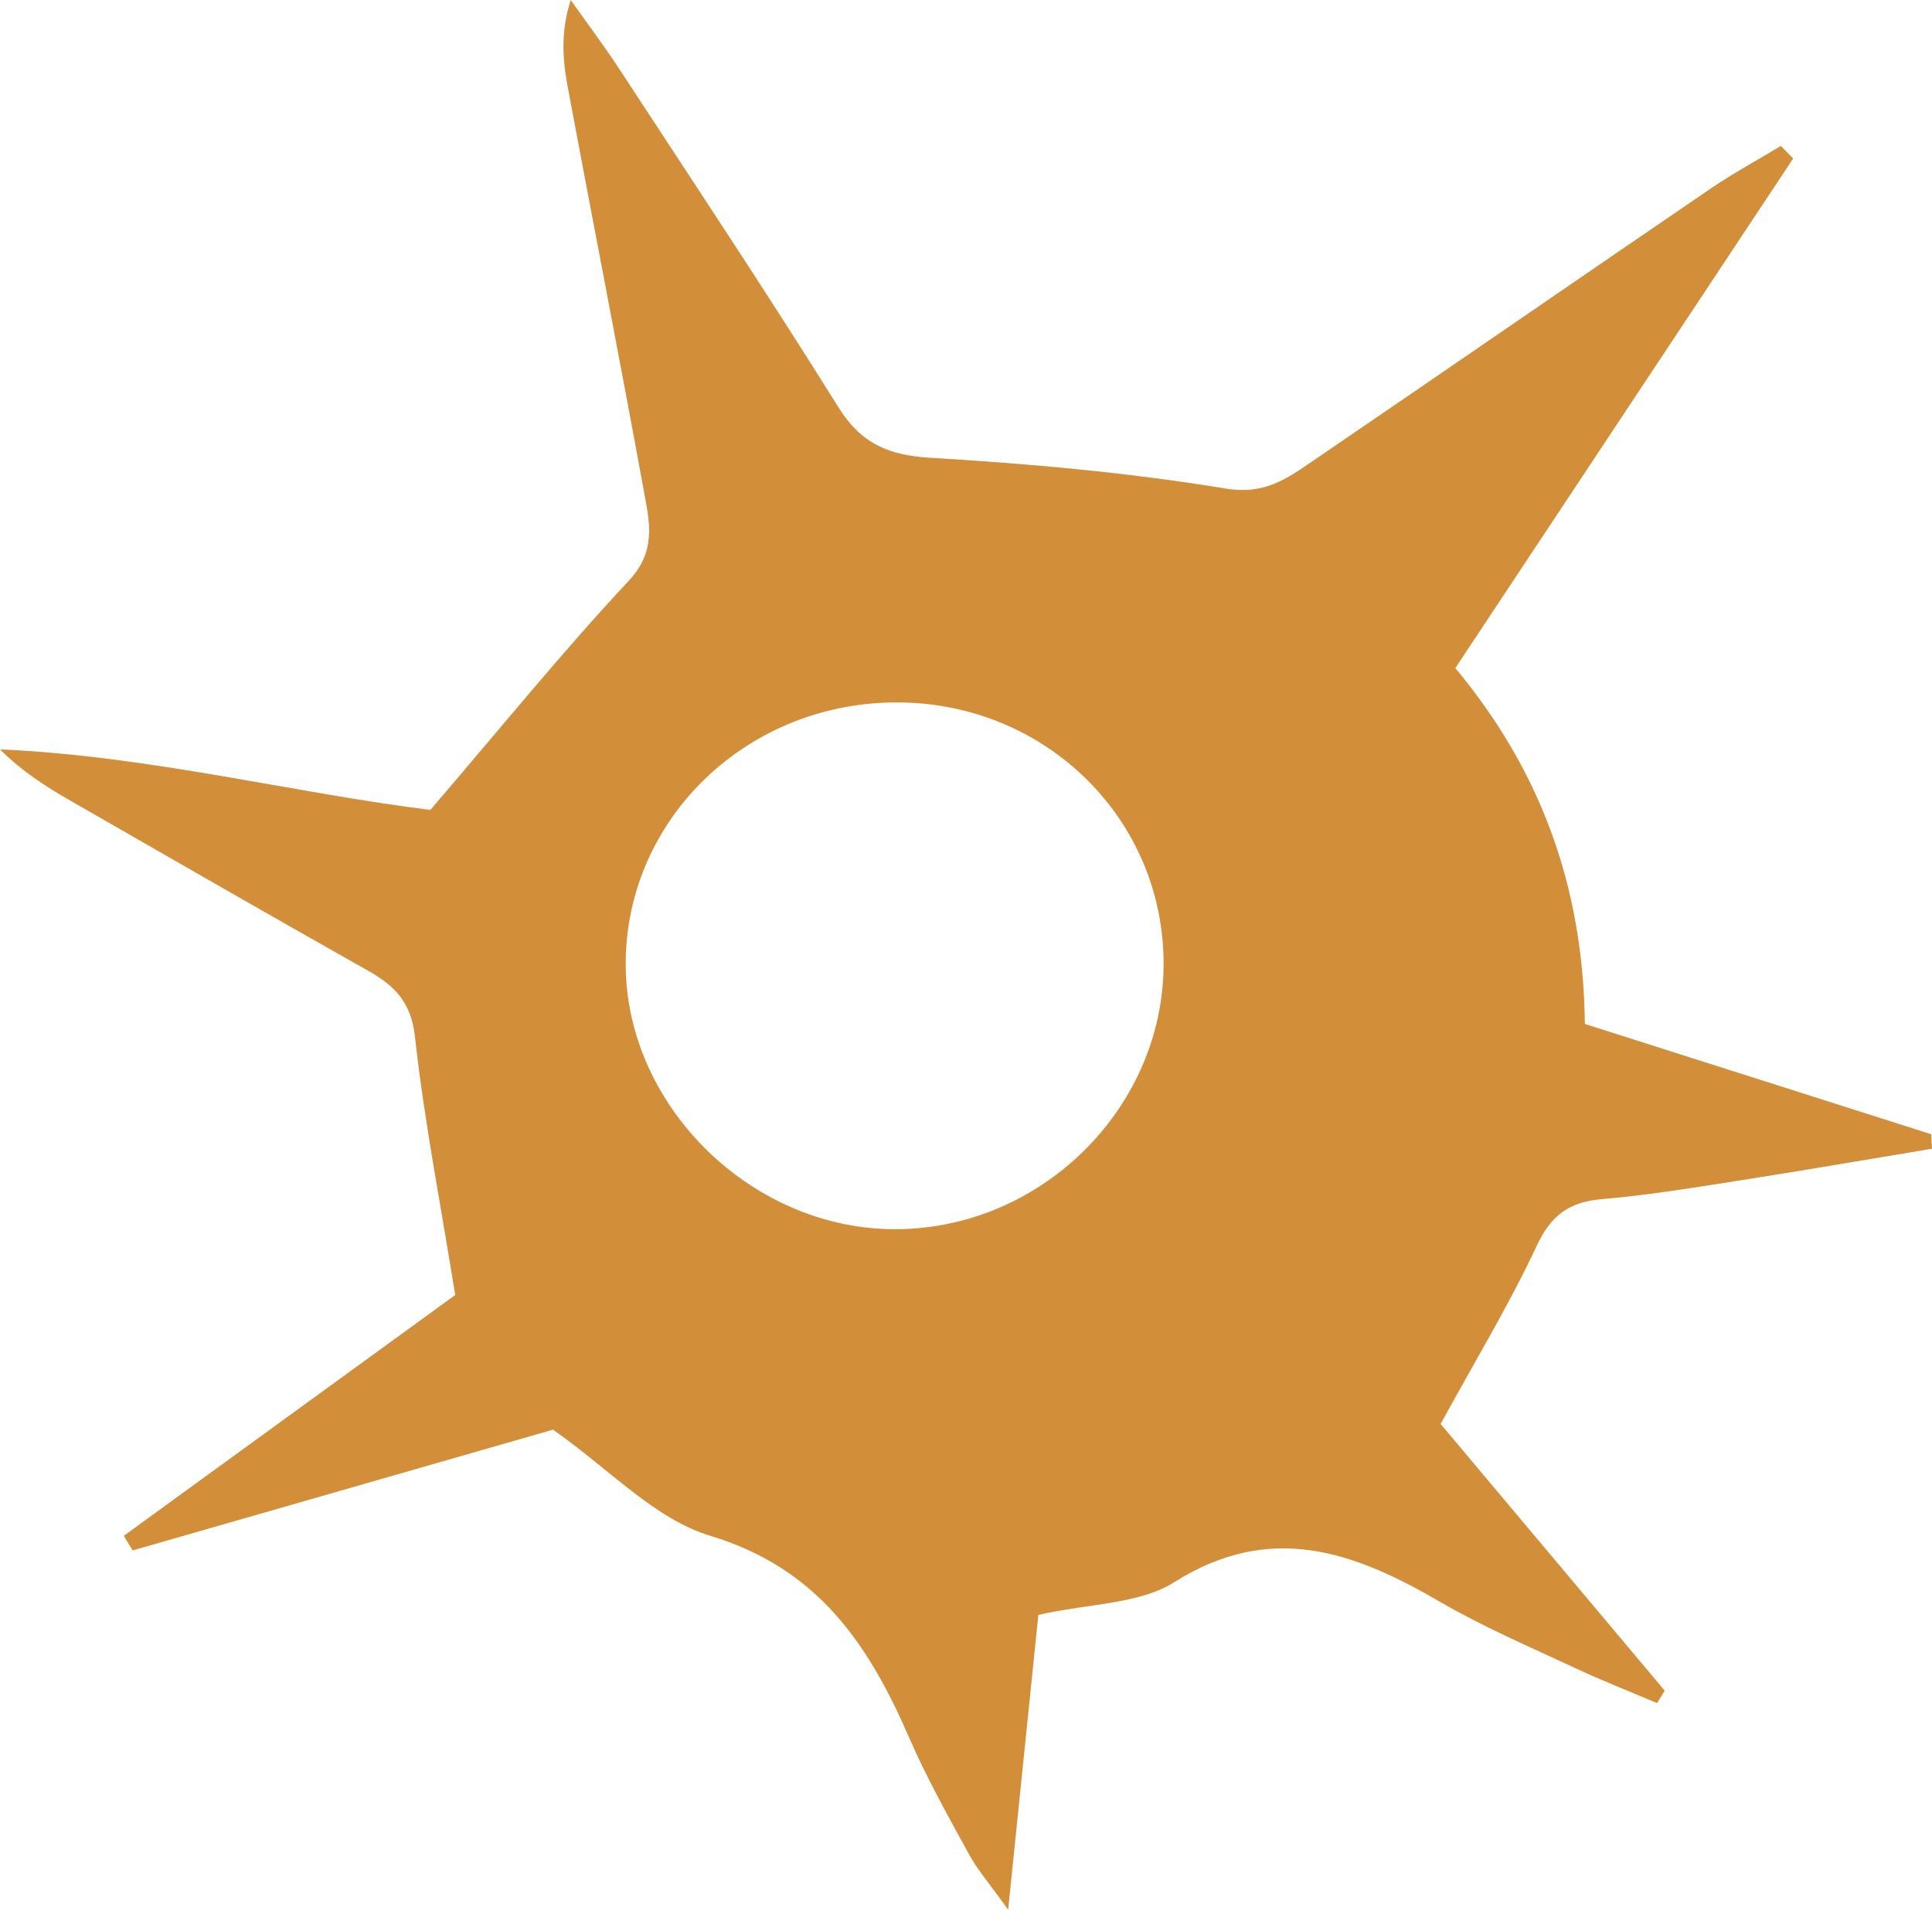 <?xml version="1.0" encoding="UTF-8"?>
<svg width="176px" height="174px" viewBox="0 0 176 174" version="1.1" xmlns="http://www.w3.org/2000/svg" xmlns:xlink="http://www.w3.org/1999/xlink">
    <title>Fill 335</title>
    <g id="Island-Hoppers" stroke="none" stroke-width="1" fill="none" fill-rule="evenodd">
        <path d="M81.964,64.001 C68.184,63.856 56.995,74.545 57,87.856 C57.005,100.588 68.184,111.772 81.128,111.996 C94.554,112.226 105.954,101.176 106,87.887 C106.046,74.723 95.401,64.142 81.964,64.001 M50.377,130.262 C38.031,133.81 25.055,137.538 12.084,141.267 C11.812,140.821 11.545,140.379 11.278,139.933 C21.607,132.431 31.936,124.923 41.469,117.995 C40.109,109.538 38.637,102.046 37.806,94.487 C37.462,91.323 35.963,89.815 33.521,88.441 C24.48,83.344 15.485,78.164 6.486,72.995 C4.238,71.703 2.037,70.318 0,68.277 C13.659,68.882 26.866,72.272 39.206,73.795 C45.569,66.379 51.203,59.421 57.304,52.887 C59.833,50.179 59.161,47.533 58.658,44.764 C56.416,32.477 54.009,20.215 51.721,7.938 C51.259,5.472 51.049,2.964 51.988,0 C53.465,2.092 55.01,4.133 56.406,6.272 C63.107,16.518 69.89,26.708 76.365,37.087 C78.454,40.441 80.953,41.487 84.791,41.713 C93.785,42.251 102.795,43.056 111.672,44.518 C115.207,45.103 117.244,43.605 119.589,42.005 C131.683,33.759 143.731,25.441 155.825,17.19 C157.887,15.785 160.094,14.59 162.233,13.297 C162.608,13.677 162.983,14.062 163.352,14.441 C153.157,29.821 142.961,45.2 132.576,60.872 C140.216,70.056 144.234,80.559 144.377,93.297 C154.845,96.631 165.384,99.99 175.923,103.344 C175.949,103.785 175.974,104.226 176,104.667 C170.202,105.626 164.409,106.631 158.601,107.538 C154.393,108.195 150.181,108.897 145.942,109.256 C142.951,109.513 141.288,110.718 139.98,113.533 C137.522,118.805 134.48,123.81 131.237,129.744 C137.763,137.513 144.706,145.779 151.653,154.046 C151.417,154.421 151.181,154.795 150.95,155.174 C148.431,154.103 145.87,153.103 143.392,151.938 C139.298,150.021 135.116,148.236 131.216,145.969 C123.371,141.395 115.782,138.6 106.952,144.169 C103.786,146.164 99.311,146.082 94.591,147.138 C93.739,155.482 92.857,164.067 91.841,174 C90.183,171.682 89.07,170.405 88.275,168.954 C86.361,165.456 84.401,161.959 82.815,158.308 C79.131,149.831 74.518,142.897 64.702,139.933 C59.643,138.405 55.503,133.851 50.377,130.262" id="Fill-335" fill="#D38E39"></path>
    </g>
</svg>
